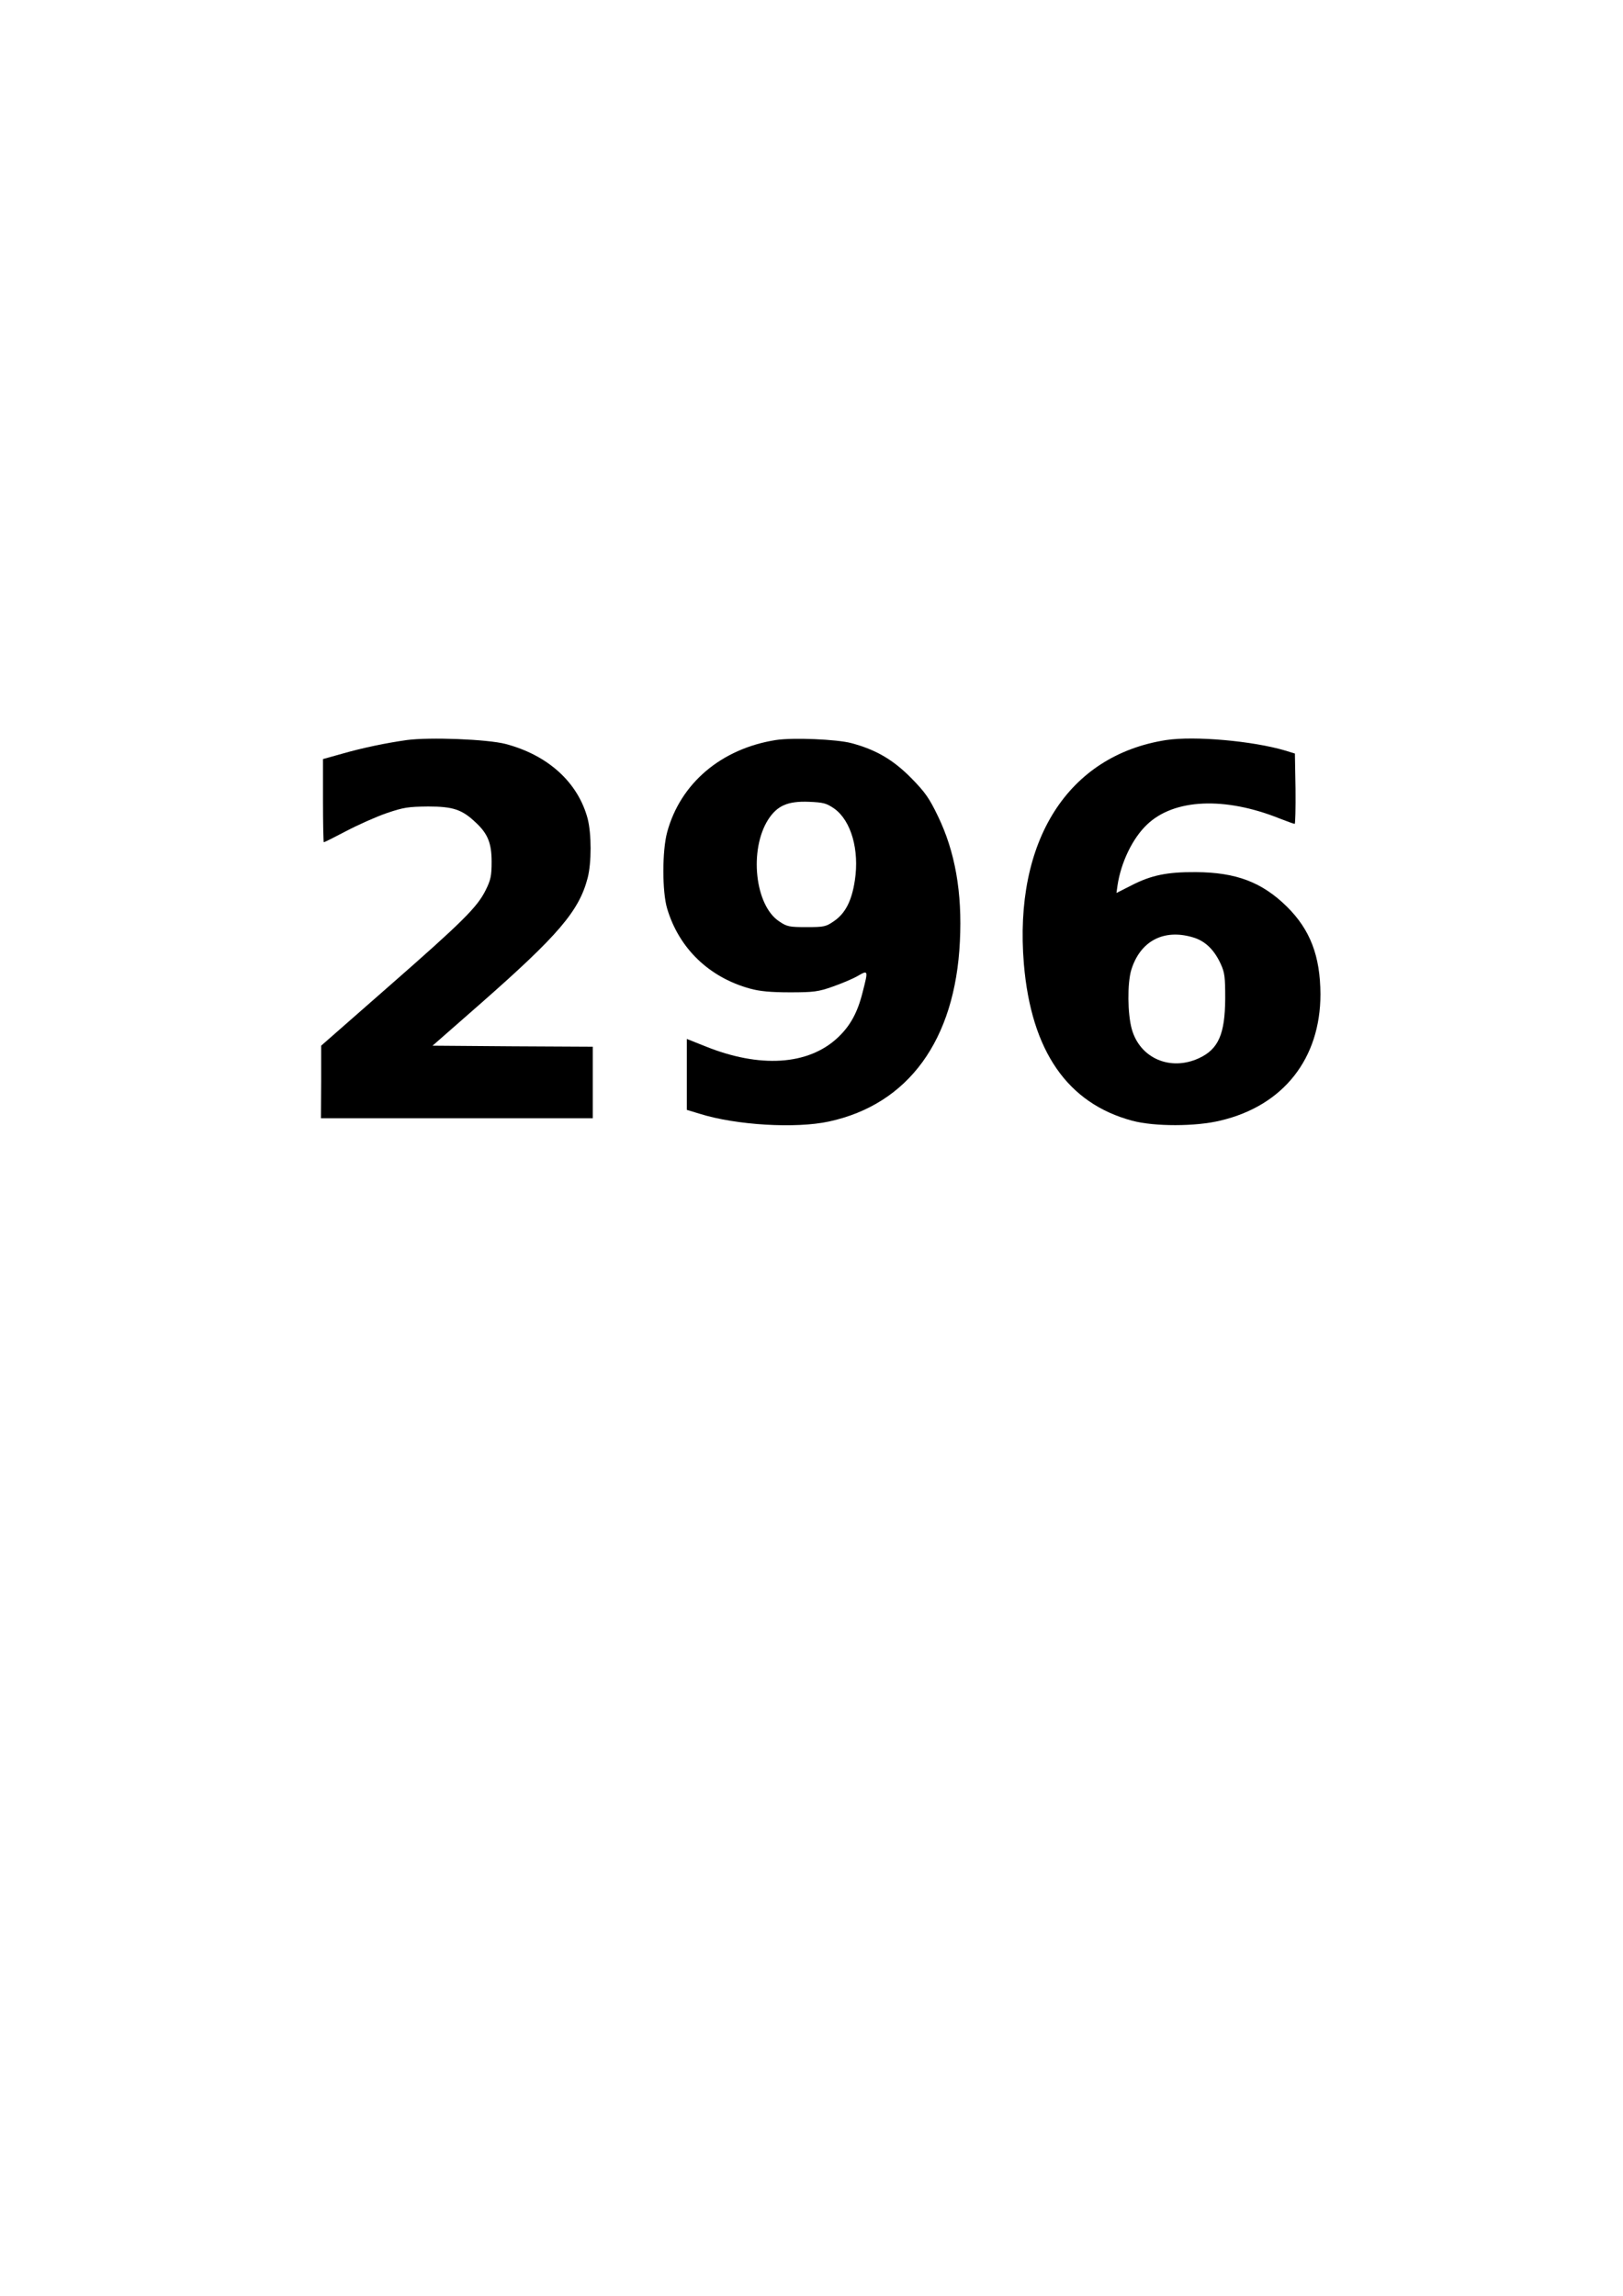 <?xml version="1.0" encoding="UTF-8" standalone="yes"?>
<svg version="1.0" xmlns="http://www.w3.org/2000/svg" width="210mm" height="297mm" viewBox="0 0 794 1123" preserveAspectRatio="xMidYMid meet">
  <g transform="translate(0,1123) scale(0.1,-0.1)" fill="#000000" stroke="none">
    <path d="M1990 7610 c-100 -14 -216 -38 -317 -67 l-93 -26 0 -203 c0 -112 2
-204 4 -204 3 0 51 24 108 54 57 30 146 70 198 88 85 29 107 32 205 33 122 0
166 -15 233 -79 58 -54 77 -100 77 -191 0 -68 -4 -89 -29 -139 -41 -83 -111
-153 -480 -476 l-325 -285 0 -177 -1 -178 665 0 665 0 0 175 0 175 -392 2
-392 3 235 206 c381 335 482 453 524 615 19 75 19 213 0 289 -47 177 -193 311
-402 366 -89 23 -370 34 -483 19z"/>
    <path d="M3795 7610 c-266 -42 -466 -211 -531 -450 -25 -91 -25 -293 0 -375
58 -194 205 -336 406 -391 47 -13 101 -18 195 -18 115 0 139 3 209 28 43 15
98 38 122 52 52 30 52 29 24 -80 -25 -100 -61 -165 -122 -222 -144 -135 -382
-150 -650 -41 l-88 35 0 -173 0 -174 63 -19 c178 -56 470 -73 632 -38 389 84
618 398 641 881 12 238 -23 439 -108 614 -42 87 -62 116 -131 186 -88 89 -172
138 -292 170 -72 19 -287 28 -370 15z m286 -335 c83 -59 124 -203 101 -352
-15 -99 -46 -160 -101 -198 -40 -28 -49 -30 -135 -30 -84 0 -96 2 -134 28
-119 78 -148 350 -54 498 44 68 95 91 199 87 72 -3 86 -7 124 -33z"/>
    <path d="M5705 7610 c-481 -75 -746 -493 -696 -1095 36 -426 213 -682 530
-767 108 -29 312 -29 433 1 307 73 488 303 488 618 -1 187 -50 315 -164 428
-122 120 -249 168 -446 169 -140 1 -218 -15 -315 -65 l-73 -37 5 36 c17 114
74 232 145 299 132 126 380 137 649 29 36 -14 69 -26 73 -26 3 0 5 77 4 172
l-3 172 -45 14 c-161 48 -446 73 -585 52z m131 -965 c59 -17 104 -60 136 -130
20 -43 22 -66 22 -170 -1 -173 -33 -247 -128 -291 -140 -65 -289 -1 -329 142
-21 75 -22 223 -3 288 43 142 158 204 302 161z"/>
  </g>
</svg>